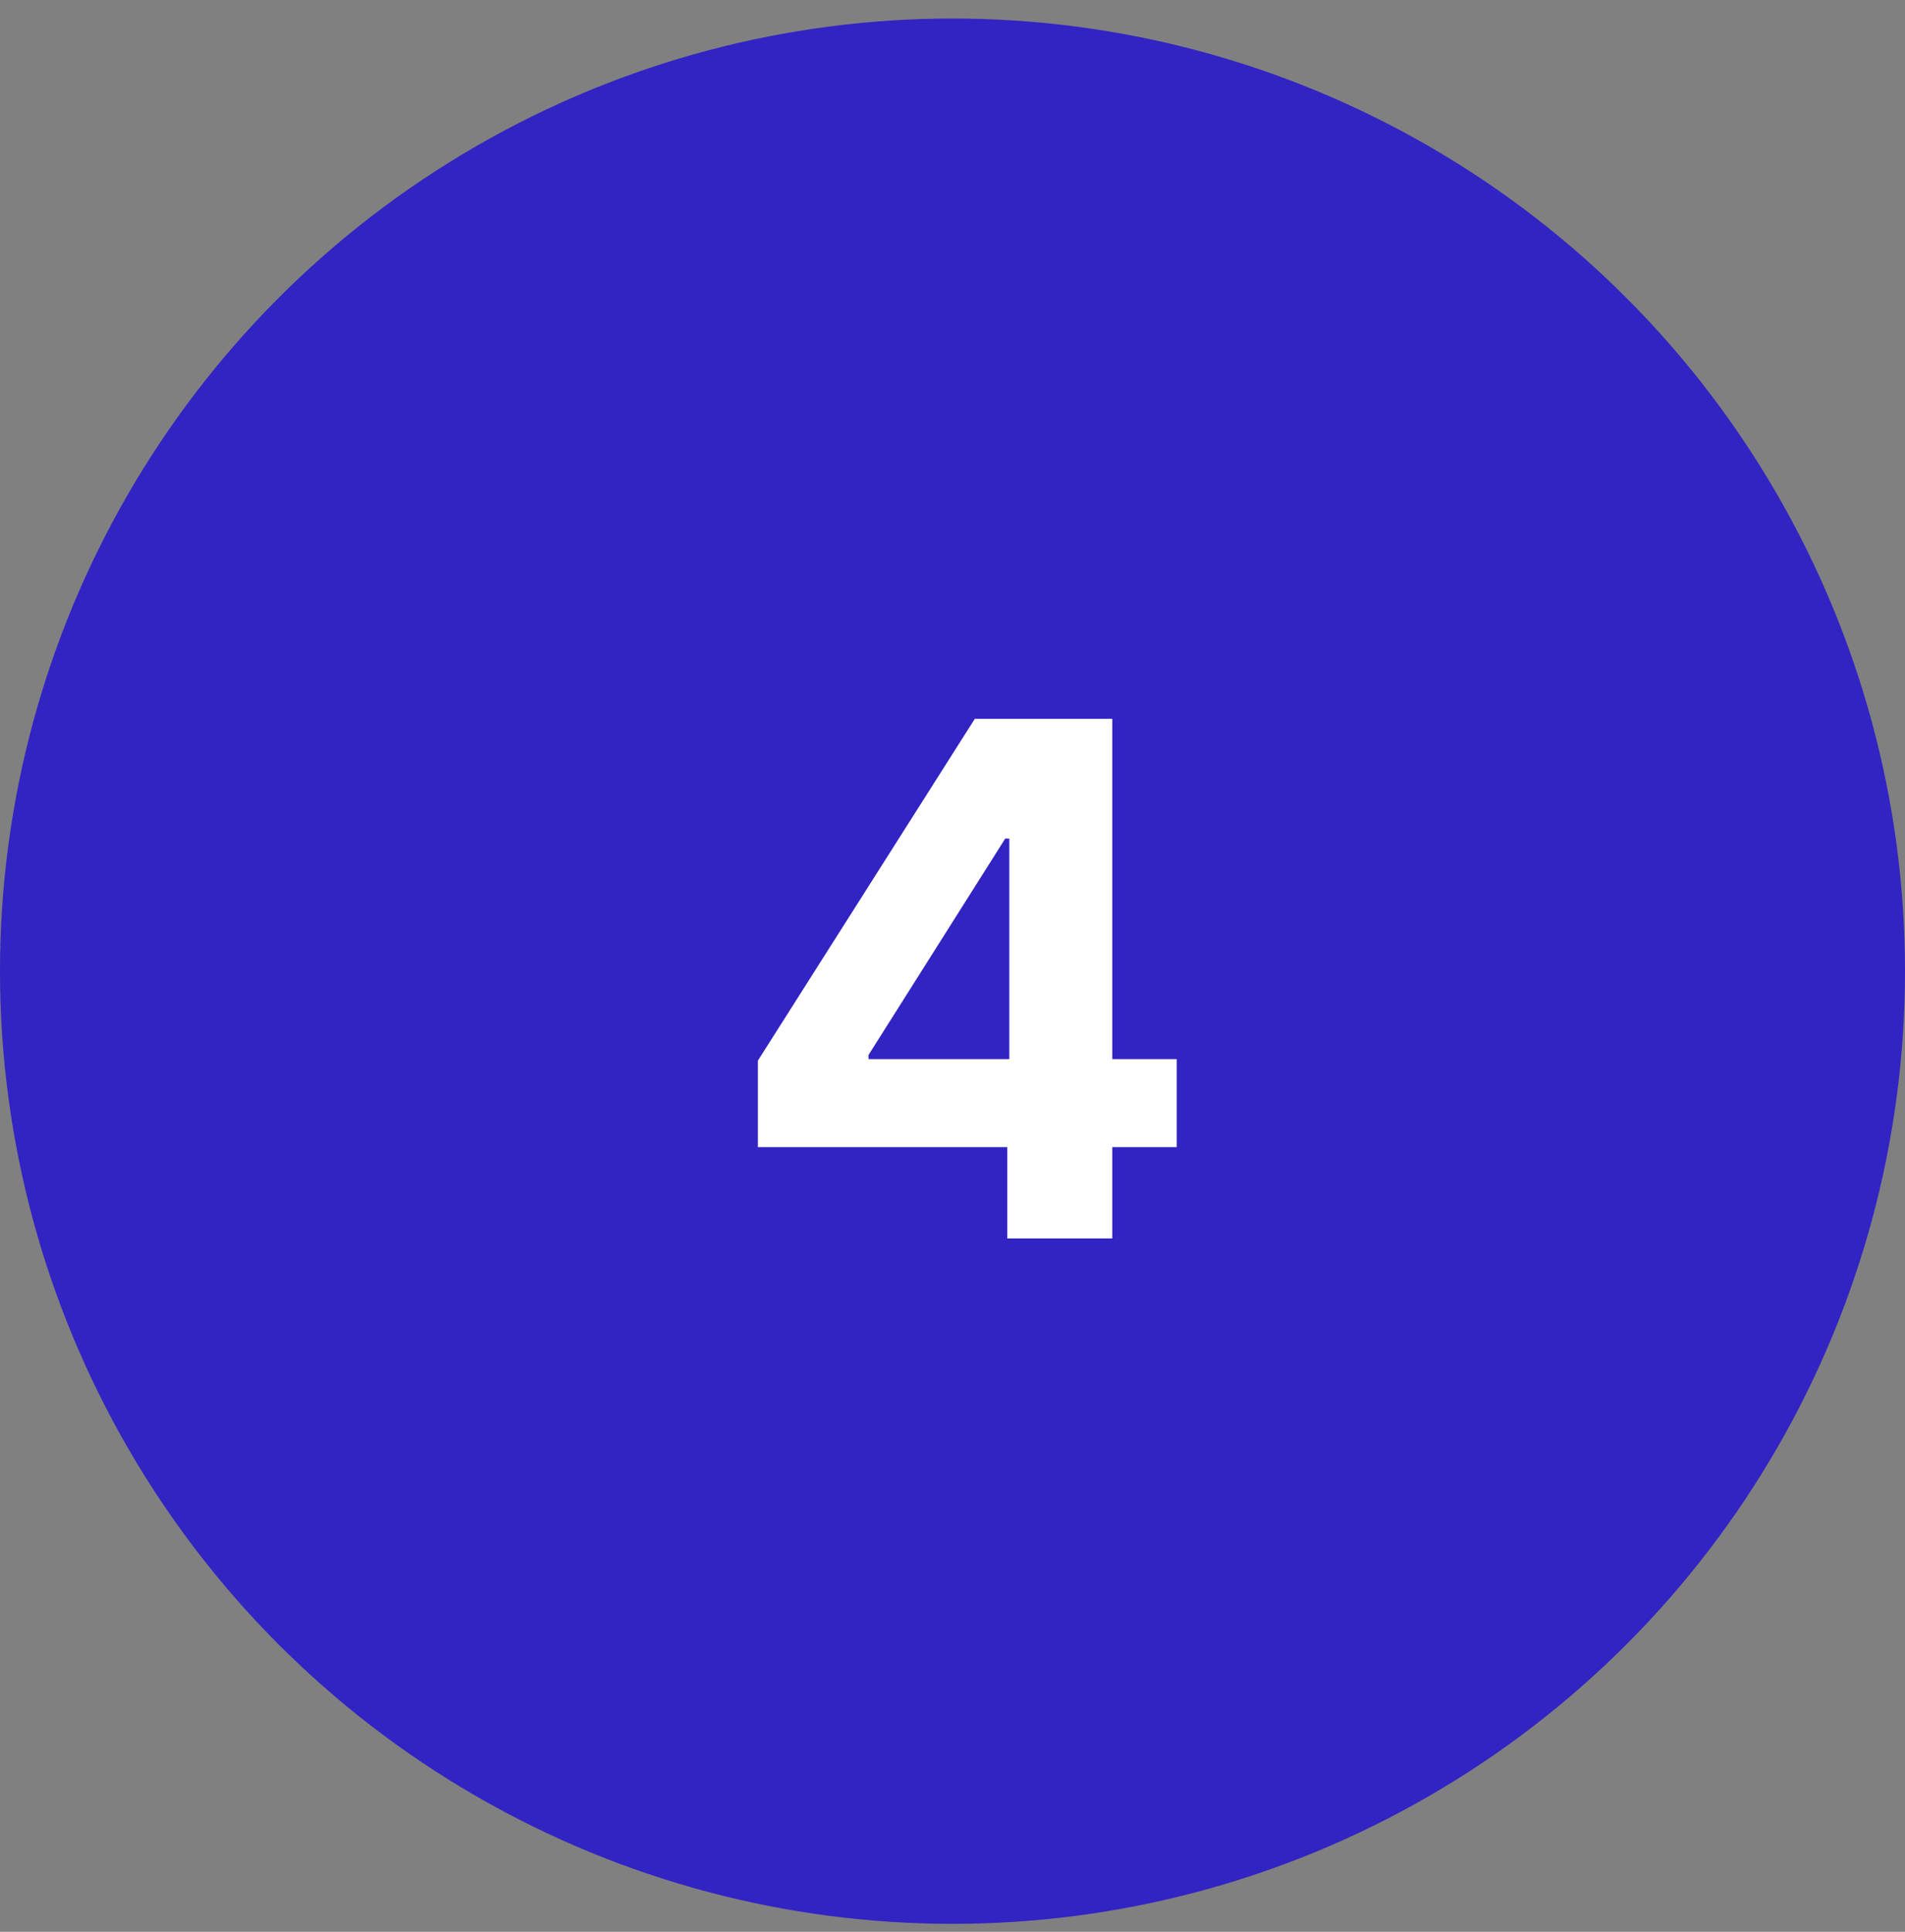 <svg xmlns="http://www.w3.org/2000/svg" width="72" height="73" viewBox="0 0 72 73" fill="none"><rect x="0" y="0" width="72" height="73" fill="#808080" stroke="none"/><circle cx="36" cy="36.7" r="36" fill="#3223C3"></circle><path d="M28.645 43.349V40.079L36.843 27.164H39.662V31.689H37.993L32.825 39.868V40.022H44.475V43.349H28.645ZM38.07 46.8V42.351L38.147 40.904V27.164H42.039V46.8H38.07Z" fill="white"></path></svg>
